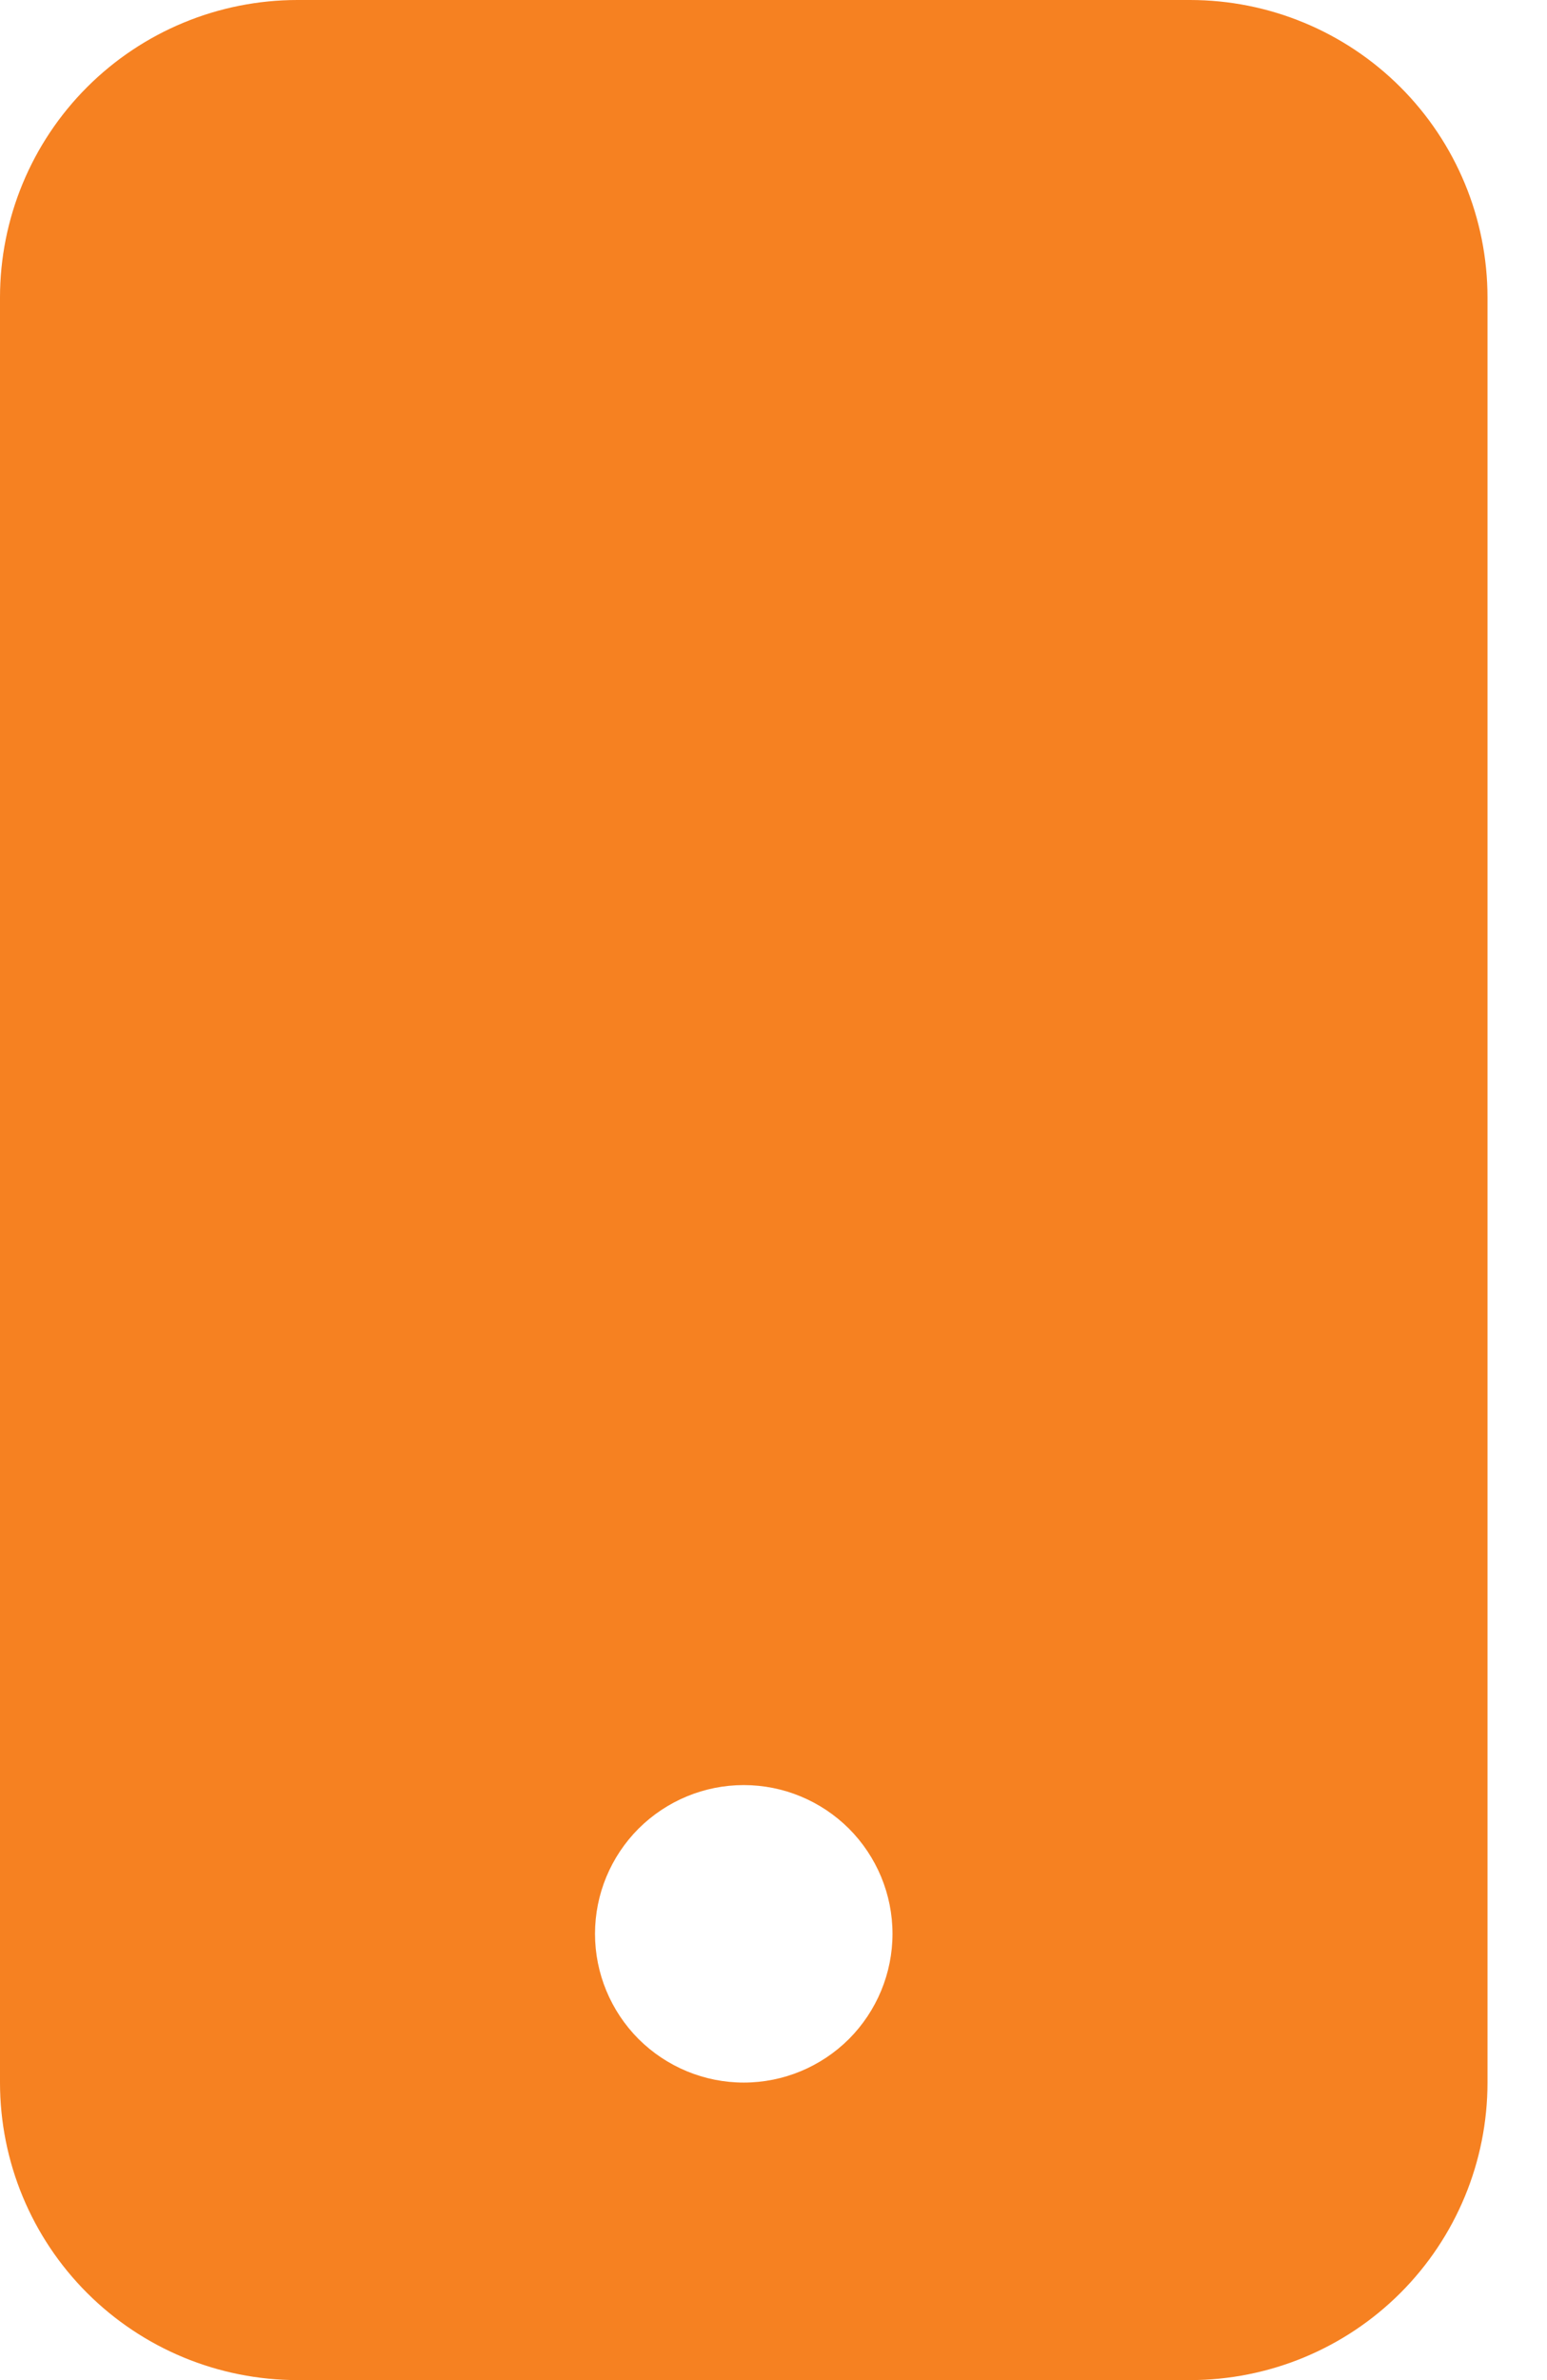 <?xml version="1.0" encoding="UTF-8"?> <svg xmlns="http://www.w3.org/2000/svg" width="13" height="20" viewBox="0 0 13 20" fill="none"> <path d="M0 2.5C0 1.837 0.263 1.201 0.732 0.732C1.201 0.263 1.837 0 2.5 0L10 0C10.663 0 11.299 0.263 11.768 0.732C12.237 1.201 12.5 1.837 12.5 2.5V17.5C12.5 18.163 12.237 18.799 11.768 19.268C11.299 19.737 10.663 20 10 20H2.5C1.837 20 1.201 19.737 0.732 19.268C0.263 18.799 0 18.163 0 17.5V2.5ZM7.5 16.25C7.5 15.918 7.368 15.601 7.134 15.366C6.899 15.132 6.582 15 6.25 15C5.918 15 5.601 15.132 5.366 15.366C5.132 15.601 5 15.918 5 16.25C5 16.581 5.132 16.899 5.366 17.134C5.601 17.368 5.918 17.5 6.25 17.5C6.582 17.5 6.899 17.368 7.134 17.134C7.368 16.899 7.5 16.581 7.5 16.25Z" fill="#F68121"></path> </svg> 